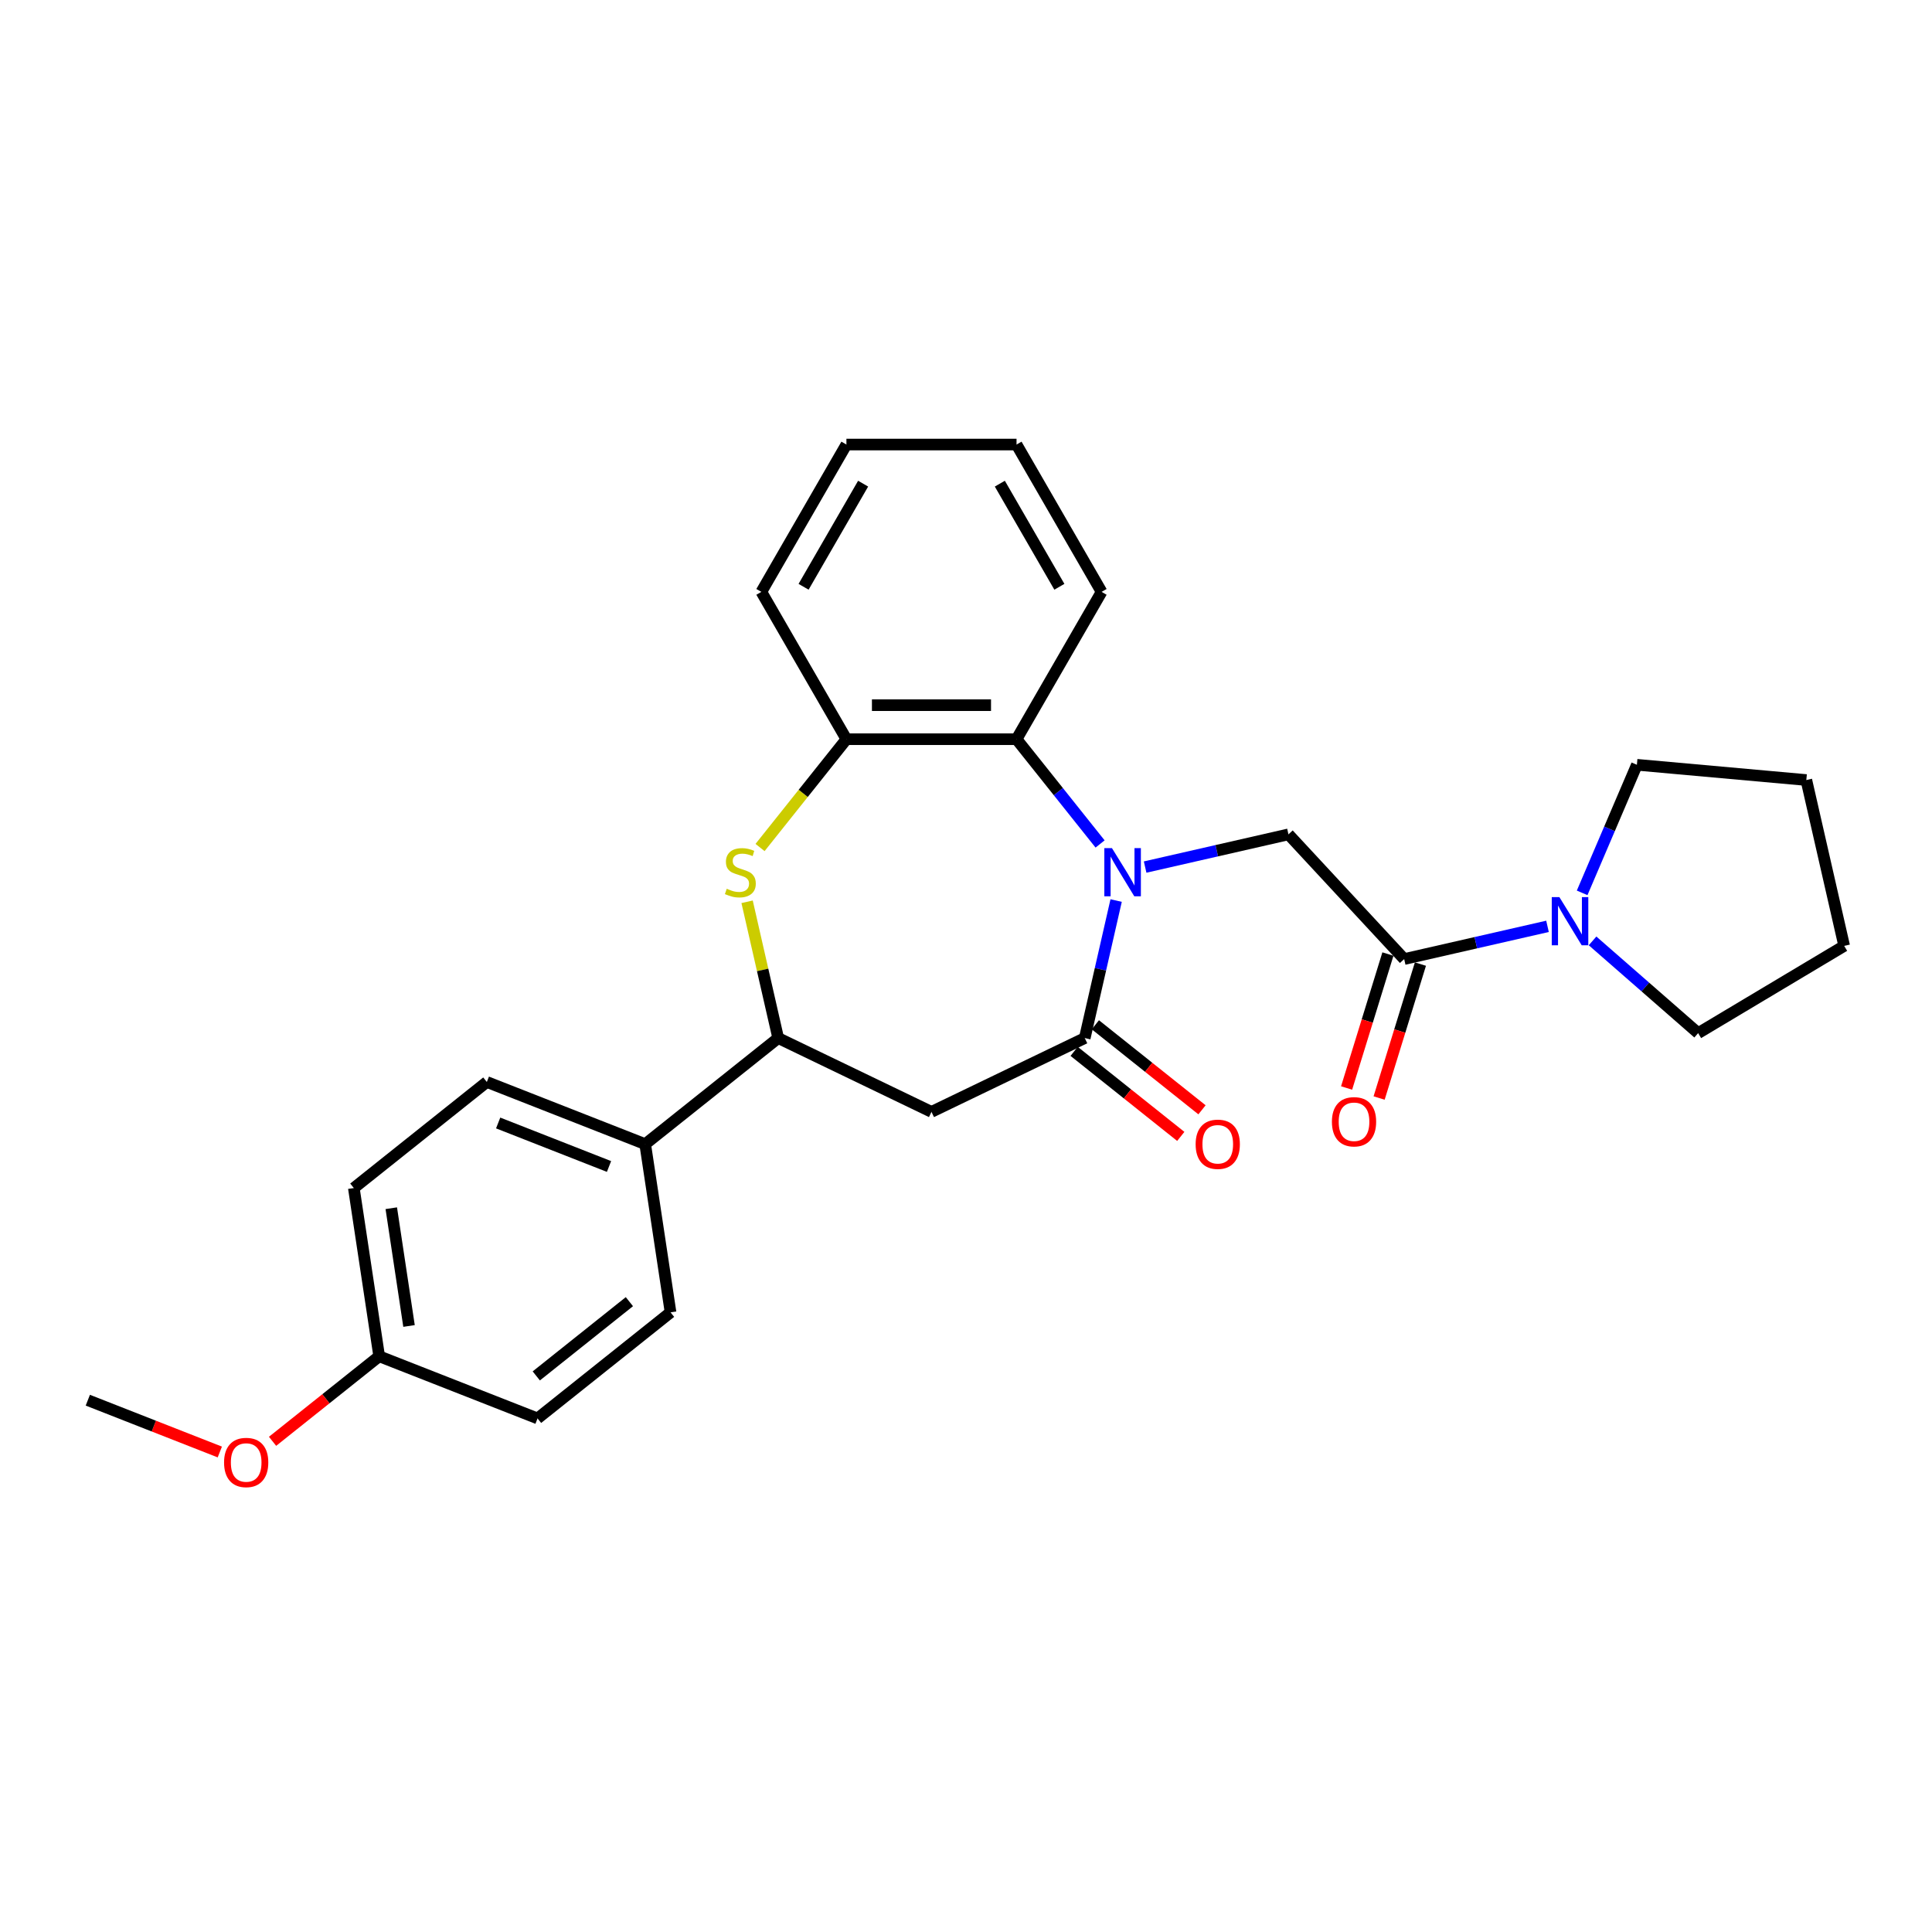 <?xml version='1.0' encoding='iso-8859-1'?>
<svg version='1.1' baseProfile='full'
              xmlns='http://www.w3.org/2000/svg'
                      xmlns:rdkit='http://www.rdkit.org/xml'
                      xmlns:xlink='http://www.w3.org/1999/xlink'
                  xml:space='preserve'
width='1000px' height='1000px' viewBox='0 0 1000 1000'>
<!-- END OF HEADER -->
<rect style='opacity:1.0;fill:#FFFFFF;stroke:none' width='1000' height='1000' x='0' y='0'> </rect>
<path class='bond-0' d='M 577.711,466.125 L 569.588,501.714' style='fill:none;fill-rule:evenodd;stroke:#0000FF;stroke-width:6px;stroke-linecap:butt;stroke-linejoin:miter;stroke-opacity:1' />
<path class='bond-0' d='M 569.588,501.714 L 561.465,537.302' style='fill:none;fill-rule:evenodd;stroke:#000000;stroke-width:6px;stroke-linecap:butt;stroke-linejoin:miter;stroke-opacity:1' />
<path class='bond-3' d='M 592.717,448.794 L 629.811,440.328' style='fill:none;fill-rule:evenodd;stroke:#0000FF;stroke-width:6px;stroke-linecap:butt;stroke-linejoin:miter;stroke-opacity:1' />
<path class='bond-3' d='M 629.811,440.328 L 666.905,431.862' style='fill:none;fill-rule:evenodd;stroke:#000000;stroke-width:6px;stroke-linecap:butt;stroke-linejoin:miter;stroke-opacity:1' />
<path class='bond-5' d='M 569.4,436.836 L 547.779,409.724' style='fill:none;fill-rule:evenodd;stroke:#0000FF;stroke-width:6px;stroke-linecap:butt;stroke-linejoin:miter;stroke-opacity:1' />
<path class='bond-5' d='M 547.779,409.724 L 526.158,382.612' style='fill:none;fill-rule:evenodd;stroke:#000000;stroke-width:6px;stroke-linecap:butt;stroke-linejoin:miter;stroke-opacity:1' />
<path class='bond-2' d='M 561.465,537.302 L 482.131,575.507' style='fill:none;fill-rule:evenodd;stroke:#000000;stroke-width:6px;stroke-linecap:butt;stroke-linejoin:miter;stroke-opacity:1' />
<path class='bond-10' d='M 555.975,544.186 L 583.572,566.195' style='fill:none;fill-rule:evenodd;stroke:#000000;stroke-width:6px;stroke-linecap:butt;stroke-linejoin:miter;stroke-opacity:1' />
<path class='bond-10' d='M 583.572,566.195 L 611.17,588.203' style='fill:none;fill-rule:evenodd;stroke:#FF0000;stroke-width:6px;stroke-linecap:butt;stroke-linejoin:miter;stroke-opacity:1' />
<path class='bond-10' d='M 566.955,530.418 L 594.553,552.426' style='fill:none;fill-rule:evenodd;stroke:#000000;stroke-width:6px;stroke-linecap:butt;stroke-linejoin:miter;stroke-opacity:1' />
<path class='bond-10' d='M 594.553,552.426 L 622.15,574.434' style='fill:none;fill-rule:evenodd;stroke:#FF0000;stroke-width:6px;stroke-linecap:butt;stroke-linejoin:miter;stroke-opacity:1' />
<path class='bond-1' d='M 393.399,438.669 L 415.751,410.641' style='fill:none;fill-rule:evenodd;stroke:#CCCC00;stroke-width:6px;stroke-linecap:butt;stroke-linejoin:miter;stroke-opacity:1' />
<path class='bond-1' d='M 415.751,410.641 L 438.104,382.612' style='fill:none;fill-rule:evenodd;stroke:#000000;stroke-width:6px;stroke-linecap:butt;stroke-linejoin:miter;stroke-opacity:1' />
<path class='bond-27' d='M 386.696,466.759 L 394.746,502.031' style='fill:none;fill-rule:evenodd;stroke:#CCCC00;stroke-width:6px;stroke-linecap:butt;stroke-linejoin:miter;stroke-opacity:1' />
<path class='bond-27' d='M 394.746,502.031 L 402.797,537.302' style='fill:none;fill-rule:evenodd;stroke:#000000;stroke-width:6px;stroke-linecap:butt;stroke-linejoin:miter;stroke-opacity:1' />
<path class='bond-6' d='M 482.131,575.507 L 402.797,537.302' style='fill:none;fill-rule:evenodd;stroke:#000000;stroke-width:6px;stroke-linecap:butt;stroke-linejoin:miter;stroke-opacity:1' />
<path class='bond-4' d='M 666.905,431.862 L 726.798,496.41' style='fill:none;fill-rule:evenodd;stroke:#000000;stroke-width:6px;stroke-linecap:butt;stroke-linejoin:miter;stroke-opacity:1' />
<path class='bond-8' d='M 726.798,496.41 L 763.892,487.943' style='fill:none;fill-rule:evenodd;stroke:#000000;stroke-width:6px;stroke-linecap:butt;stroke-linejoin:miter;stroke-opacity:1' />
<path class='bond-8' d='M 763.892,487.943 L 800.986,479.477' style='fill:none;fill-rule:evenodd;stroke:#0000FF;stroke-width:6px;stroke-linecap:butt;stroke-linejoin:miter;stroke-opacity:1' />
<path class='bond-11' d='M 718.383,493.814 L 707.69,528.48' style='fill:none;fill-rule:evenodd;stroke:#000000;stroke-width:6px;stroke-linecap:butt;stroke-linejoin:miter;stroke-opacity:1' />
<path class='bond-11' d='M 707.69,528.48 L 696.997,563.146' style='fill:none;fill-rule:evenodd;stroke:#FF0000;stroke-width:6px;stroke-linecap:butt;stroke-linejoin:miter;stroke-opacity:1' />
<path class='bond-11' d='M 735.212,499.005 L 724.519,533.671' style='fill:none;fill-rule:evenodd;stroke:#000000;stroke-width:6px;stroke-linecap:butt;stroke-linejoin:miter;stroke-opacity:1' />
<path class='bond-11' d='M 724.519,533.671 L 713.826,568.337' style='fill:none;fill-rule:evenodd;stroke:#FF0000;stroke-width:6px;stroke-linecap:butt;stroke-linejoin:miter;stroke-opacity:1' />
<path class='bond-7' d='M 526.158,382.612 L 438.104,382.612' style='fill:none;fill-rule:evenodd;stroke:#000000;stroke-width:6px;stroke-linecap:butt;stroke-linejoin:miter;stroke-opacity:1' />
<path class='bond-7' d='M 512.95,365.001 L 451.312,365.001' style='fill:none;fill-rule:evenodd;stroke:#000000;stroke-width:6px;stroke-linecap:butt;stroke-linejoin:miter;stroke-opacity:1' />
<path class='bond-19' d='M 526.158,382.612 L 570.185,306.355' style='fill:none;fill-rule:evenodd;stroke:#000000;stroke-width:6px;stroke-linecap:butt;stroke-linejoin:miter;stroke-opacity:1' />
<path class='bond-9' d='M 402.797,537.302 L 333.953,592.203' style='fill:none;fill-rule:evenodd;stroke:#000000;stroke-width:6px;stroke-linecap:butt;stroke-linejoin:miter;stroke-opacity:1' />
<path class='bond-21' d='M 438.104,382.612 L 394.076,306.355' style='fill:none;fill-rule:evenodd;stroke:#000000;stroke-width:6px;stroke-linecap:butt;stroke-linejoin:miter;stroke-opacity:1' />
<path class='bond-17' d='M 818.914,462.146 L 833.083,428.997' style='fill:none;fill-rule:evenodd;stroke:#0000FF;stroke-width:6px;stroke-linecap:butt;stroke-linejoin:miter;stroke-opacity:1' />
<path class='bond-17' d='M 833.083,428.997 L 847.252,395.848' style='fill:none;fill-rule:evenodd;stroke:#000000;stroke-width:6px;stroke-linecap:butt;stroke-linejoin:miter;stroke-opacity:1' />
<path class='bond-18' d='M 824.303,487.002 L 851.629,510.876' style='fill:none;fill-rule:evenodd;stroke:#0000FF;stroke-width:6px;stroke-linecap:butt;stroke-linejoin:miter;stroke-opacity:1' />
<path class='bond-18' d='M 851.629,510.876 L 878.955,534.75' style='fill:none;fill-rule:evenodd;stroke:#000000;stroke-width:6px;stroke-linecap:butt;stroke-linejoin:miter;stroke-opacity:1' />
<path class='bond-12' d='M 333.953,592.203 L 251.985,560.033' style='fill:none;fill-rule:evenodd;stroke:#000000;stroke-width:6px;stroke-linecap:butt;stroke-linejoin:miter;stroke-opacity:1' />
<path class='bond-12' d='M 315.224,603.771 L 257.847,581.252' style='fill:none;fill-rule:evenodd;stroke:#000000;stroke-width:6px;stroke-linecap:butt;stroke-linejoin:miter;stroke-opacity:1' />
<path class='bond-13' d='M 333.953,592.203 L 347.077,679.274' style='fill:none;fill-rule:evenodd;stroke:#000000;stroke-width:6px;stroke-linecap:butt;stroke-linejoin:miter;stroke-opacity:1' />
<path class='bond-15' d='M 251.985,560.033 L 183.142,614.934' style='fill:none;fill-rule:evenodd;stroke:#000000;stroke-width:6px;stroke-linecap:butt;stroke-linejoin:miter;stroke-opacity:1' />
<path class='bond-16' d='M 347.077,679.274 L 278.233,734.175' style='fill:none;fill-rule:evenodd;stroke:#000000;stroke-width:6px;stroke-linecap:butt;stroke-linejoin:miter;stroke-opacity:1' />
<path class='bond-16' d='M 325.77,673.74 L 277.579,712.171' style='fill:none;fill-rule:evenodd;stroke:#000000;stroke-width:6px;stroke-linecap:butt;stroke-linejoin:miter;stroke-opacity:1' />
<path class='bond-14' d='M 196.266,702.005 L 278.233,734.175' style='fill:none;fill-rule:evenodd;stroke:#000000;stroke-width:6px;stroke-linecap:butt;stroke-linejoin:miter;stroke-opacity:1' />
<path class='bond-20' d='M 196.266,702.005 L 168.668,724.013' style='fill:none;fill-rule:evenodd;stroke:#000000;stroke-width:6px;stroke-linecap:butt;stroke-linejoin:miter;stroke-opacity:1' />
<path class='bond-20' d='M 168.668,724.013 L 141.07,746.022' style='fill:none;fill-rule:evenodd;stroke:#FF0000;stroke-width:6px;stroke-linecap:butt;stroke-linejoin:miter;stroke-opacity:1' />
<path class='bond-30' d='M 196.266,702.005 L 183.142,614.934' style='fill:none;fill-rule:evenodd;stroke:#000000;stroke-width:6px;stroke-linecap:butt;stroke-linejoin:miter;stroke-opacity:1' />
<path class='bond-30' d='M 211.711,686.32 L 202.525,625.37' style='fill:none;fill-rule:evenodd;stroke:#000000;stroke-width:6px;stroke-linecap:butt;stroke-linejoin:miter;stroke-opacity:1' />
<path class='bond-23' d='M 847.252,395.848 L 934.952,403.741' style='fill:none;fill-rule:evenodd;stroke:#000000;stroke-width:6px;stroke-linecap:butt;stroke-linejoin:miter;stroke-opacity:1' />
<path class='bond-24' d='M 878.955,534.75 L 954.545,489.587' style='fill:none;fill-rule:evenodd;stroke:#000000;stroke-width:6px;stroke-linecap:butt;stroke-linejoin:miter;stroke-opacity:1' />
<path class='bond-25' d='M 570.185,306.355 L 526.158,230.097' style='fill:none;fill-rule:evenodd;stroke:#000000;stroke-width:6px;stroke-linecap:butt;stroke-linejoin:miter;stroke-opacity:1' />
<path class='bond-25' d='M 548.329,303.721 L 517.51,250.341' style='fill:none;fill-rule:evenodd;stroke:#000000;stroke-width:6px;stroke-linecap:butt;stroke-linejoin:miter;stroke-opacity:1' />
<path class='bond-22' d='M 113.774,751.549 L 79.614,738.143' style='fill:none;fill-rule:evenodd;stroke:#FF0000;stroke-width:6px;stroke-linecap:butt;stroke-linejoin:miter;stroke-opacity:1' />
<path class='bond-22' d='M 79.614,738.143 L 45.455,724.736' style='fill:none;fill-rule:evenodd;stroke:#000000;stroke-width:6px;stroke-linecap:butt;stroke-linejoin:miter;stroke-opacity:1' />
<path class='bond-28' d='M 394.076,306.355 L 438.104,230.097' style='fill:none;fill-rule:evenodd;stroke:#000000;stroke-width:6px;stroke-linecap:butt;stroke-linejoin:miter;stroke-opacity:1' />
<path class='bond-28' d='M 415.932,303.721 L 446.751,250.341' style='fill:none;fill-rule:evenodd;stroke:#000000;stroke-width:6px;stroke-linecap:butt;stroke-linejoin:miter;stroke-opacity:1' />
<path class='bond-29' d='M 934.952,403.741 L 954.545,489.587' style='fill:none;fill-rule:evenodd;stroke:#000000;stroke-width:6px;stroke-linecap:butt;stroke-linejoin:miter;stroke-opacity:1' />
<path class='bond-26' d='M 526.158,230.097 L 438.104,230.097' style='fill:none;fill-rule:evenodd;stroke:#000000;stroke-width:6px;stroke-linecap:butt;stroke-linejoin:miter;stroke-opacity:1' />
<path  class='atom-0' d='M 575.547 438.987
L 583.718 452.195
Q 584.528 453.498, 585.831 455.858
Q 587.135 458.218, 587.205 458.359
L 587.205 438.987
L 590.516 438.987
L 590.516 463.924
L 587.099 463.924
L 578.329 449.483
Q 577.308 447.792, 576.216 445.855
Q 575.159 443.918, 574.842 443.319
L 574.842 463.924
L 571.602 463.924
L 571.602 438.987
L 575.547 438.987
' fill='#0000FF'/>
<path  class='atom-2' d='M 376.158 460.014
Q 376.44 460.12, 377.602 460.613
Q 378.765 461.106, 380.033 461.423
Q 381.336 461.705, 382.604 461.705
Q 384.964 461.705, 386.337 460.578
Q 387.711 459.416, 387.711 457.408
Q 387.711 456.034, 387.007 455.189
Q 386.337 454.344, 385.281 453.886
Q 384.224 453.428, 382.463 452.9
Q 380.244 452.23, 378.906 451.596
Q 377.602 450.962, 376.651 449.624
Q 375.736 448.285, 375.736 446.031
Q 375.736 442.897, 377.849 440.959
Q 379.997 439.022, 384.224 439.022
Q 387.112 439.022, 390.388 440.396
L 389.578 443.108
Q 386.584 441.875, 384.33 441.875
Q 381.899 441.875, 380.561 442.897
Q 379.223 443.883, 379.258 445.609
Q 379.258 446.947, 379.927 447.757
Q 380.631 448.567, 381.618 449.025
Q 382.639 449.483, 384.33 450.011
Q 386.584 450.716, 387.922 451.42
Q 389.261 452.125, 390.212 453.569
Q 391.198 454.978, 391.198 457.408
Q 391.198 460.86, 388.873 462.726
Q 386.584 464.558, 382.745 464.558
Q 380.526 464.558, 378.835 464.065
Q 377.18 463.607, 375.207 462.797
L 376.158 460.014
' fill='#CCCC00'/>
<path  class='atom-9' d='M 807.132 464.347
L 815.303 477.556
Q 816.113 478.859, 817.417 481.219
Q 818.72 483.579, 818.79 483.719
L 818.79 464.347
L 822.101 464.347
L 822.101 489.284
L 818.685 489.284
L 809.914 474.844
Q 808.893 473.153, 807.801 471.216
Q 806.745 469.279, 806.428 468.68
L 806.428 489.284
L 803.187 489.284
L 803.187 464.347
L 807.132 464.347
' fill='#0000FF'/>
<path  class='atom-11' d='M 618.861 592.273
Q 618.861 586.286, 621.82 582.94
Q 624.779 579.594, 630.309 579.594
Q 635.838 579.594, 638.797 582.94
Q 641.756 586.286, 641.756 592.273
Q 641.756 598.332, 638.762 601.783
Q 635.768 605.2, 630.309 605.2
Q 624.814 605.2, 621.82 601.783
Q 618.861 598.367, 618.861 592.273
M 630.309 602.382
Q 634.112 602.382, 636.155 599.846
Q 638.233 597.275, 638.233 592.273
Q 638.233 587.378, 636.155 584.912
Q 634.112 582.411, 630.309 582.411
Q 626.505 582.411, 624.426 584.877
Q 622.384 587.342, 622.384 592.273
Q 622.384 597.31, 624.426 599.846
Q 626.505 602.382, 630.309 602.382
' fill='#FF0000'/>
<path  class='atom-12' d='M 689.396 580.623
Q 689.396 574.635, 692.355 571.289
Q 695.313 567.943, 700.843 567.943
Q 706.373 567.943, 709.332 571.289
Q 712.29 574.635, 712.29 580.623
Q 712.29 586.681, 709.296 590.133
Q 706.302 593.549, 700.843 593.549
Q 695.349 593.549, 692.355 590.133
Q 689.396 586.716, 689.396 580.623
M 700.843 590.731
Q 704.647 590.731, 706.69 588.195
Q 708.768 585.624, 708.768 580.623
Q 708.768 575.727, 706.69 573.261
Q 704.647 570.761, 700.843 570.761
Q 697.039 570.761, 694.961 573.226
Q 692.918 575.692, 692.918 580.623
Q 692.918 585.659, 694.961 588.195
Q 697.039 590.731, 700.843 590.731
' fill='#FF0000'/>
<path  class='atom-21' d='M 115.975 756.976
Q 115.975 750.989, 118.934 747.643
Q 121.892 744.297, 127.422 744.297
Q 132.952 744.297, 135.91 747.643
Q 138.869 750.989, 138.869 756.976
Q 138.869 763.034, 135.875 766.486
Q 132.881 769.903, 127.422 769.903
Q 121.927 769.903, 118.934 766.486
Q 115.975 763.07, 115.975 756.976
M 127.422 767.085
Q 131.226 767.085, 133.269 764.549
Q 135.347 761.978, 135.347 756.976
Q 135.347 752.081, 133.269 749.615
Q 131.226 747.114, 127.422 747.114
Q 123.618 747.114, 121.54 749.58
Q 119.497 752.045, 119.497 756.976
Q 119.497 762.013, 121.54 764.549
Q 123.618 767.085, 127.422 767.085
' fill='#FF0000'/>
</svg>
